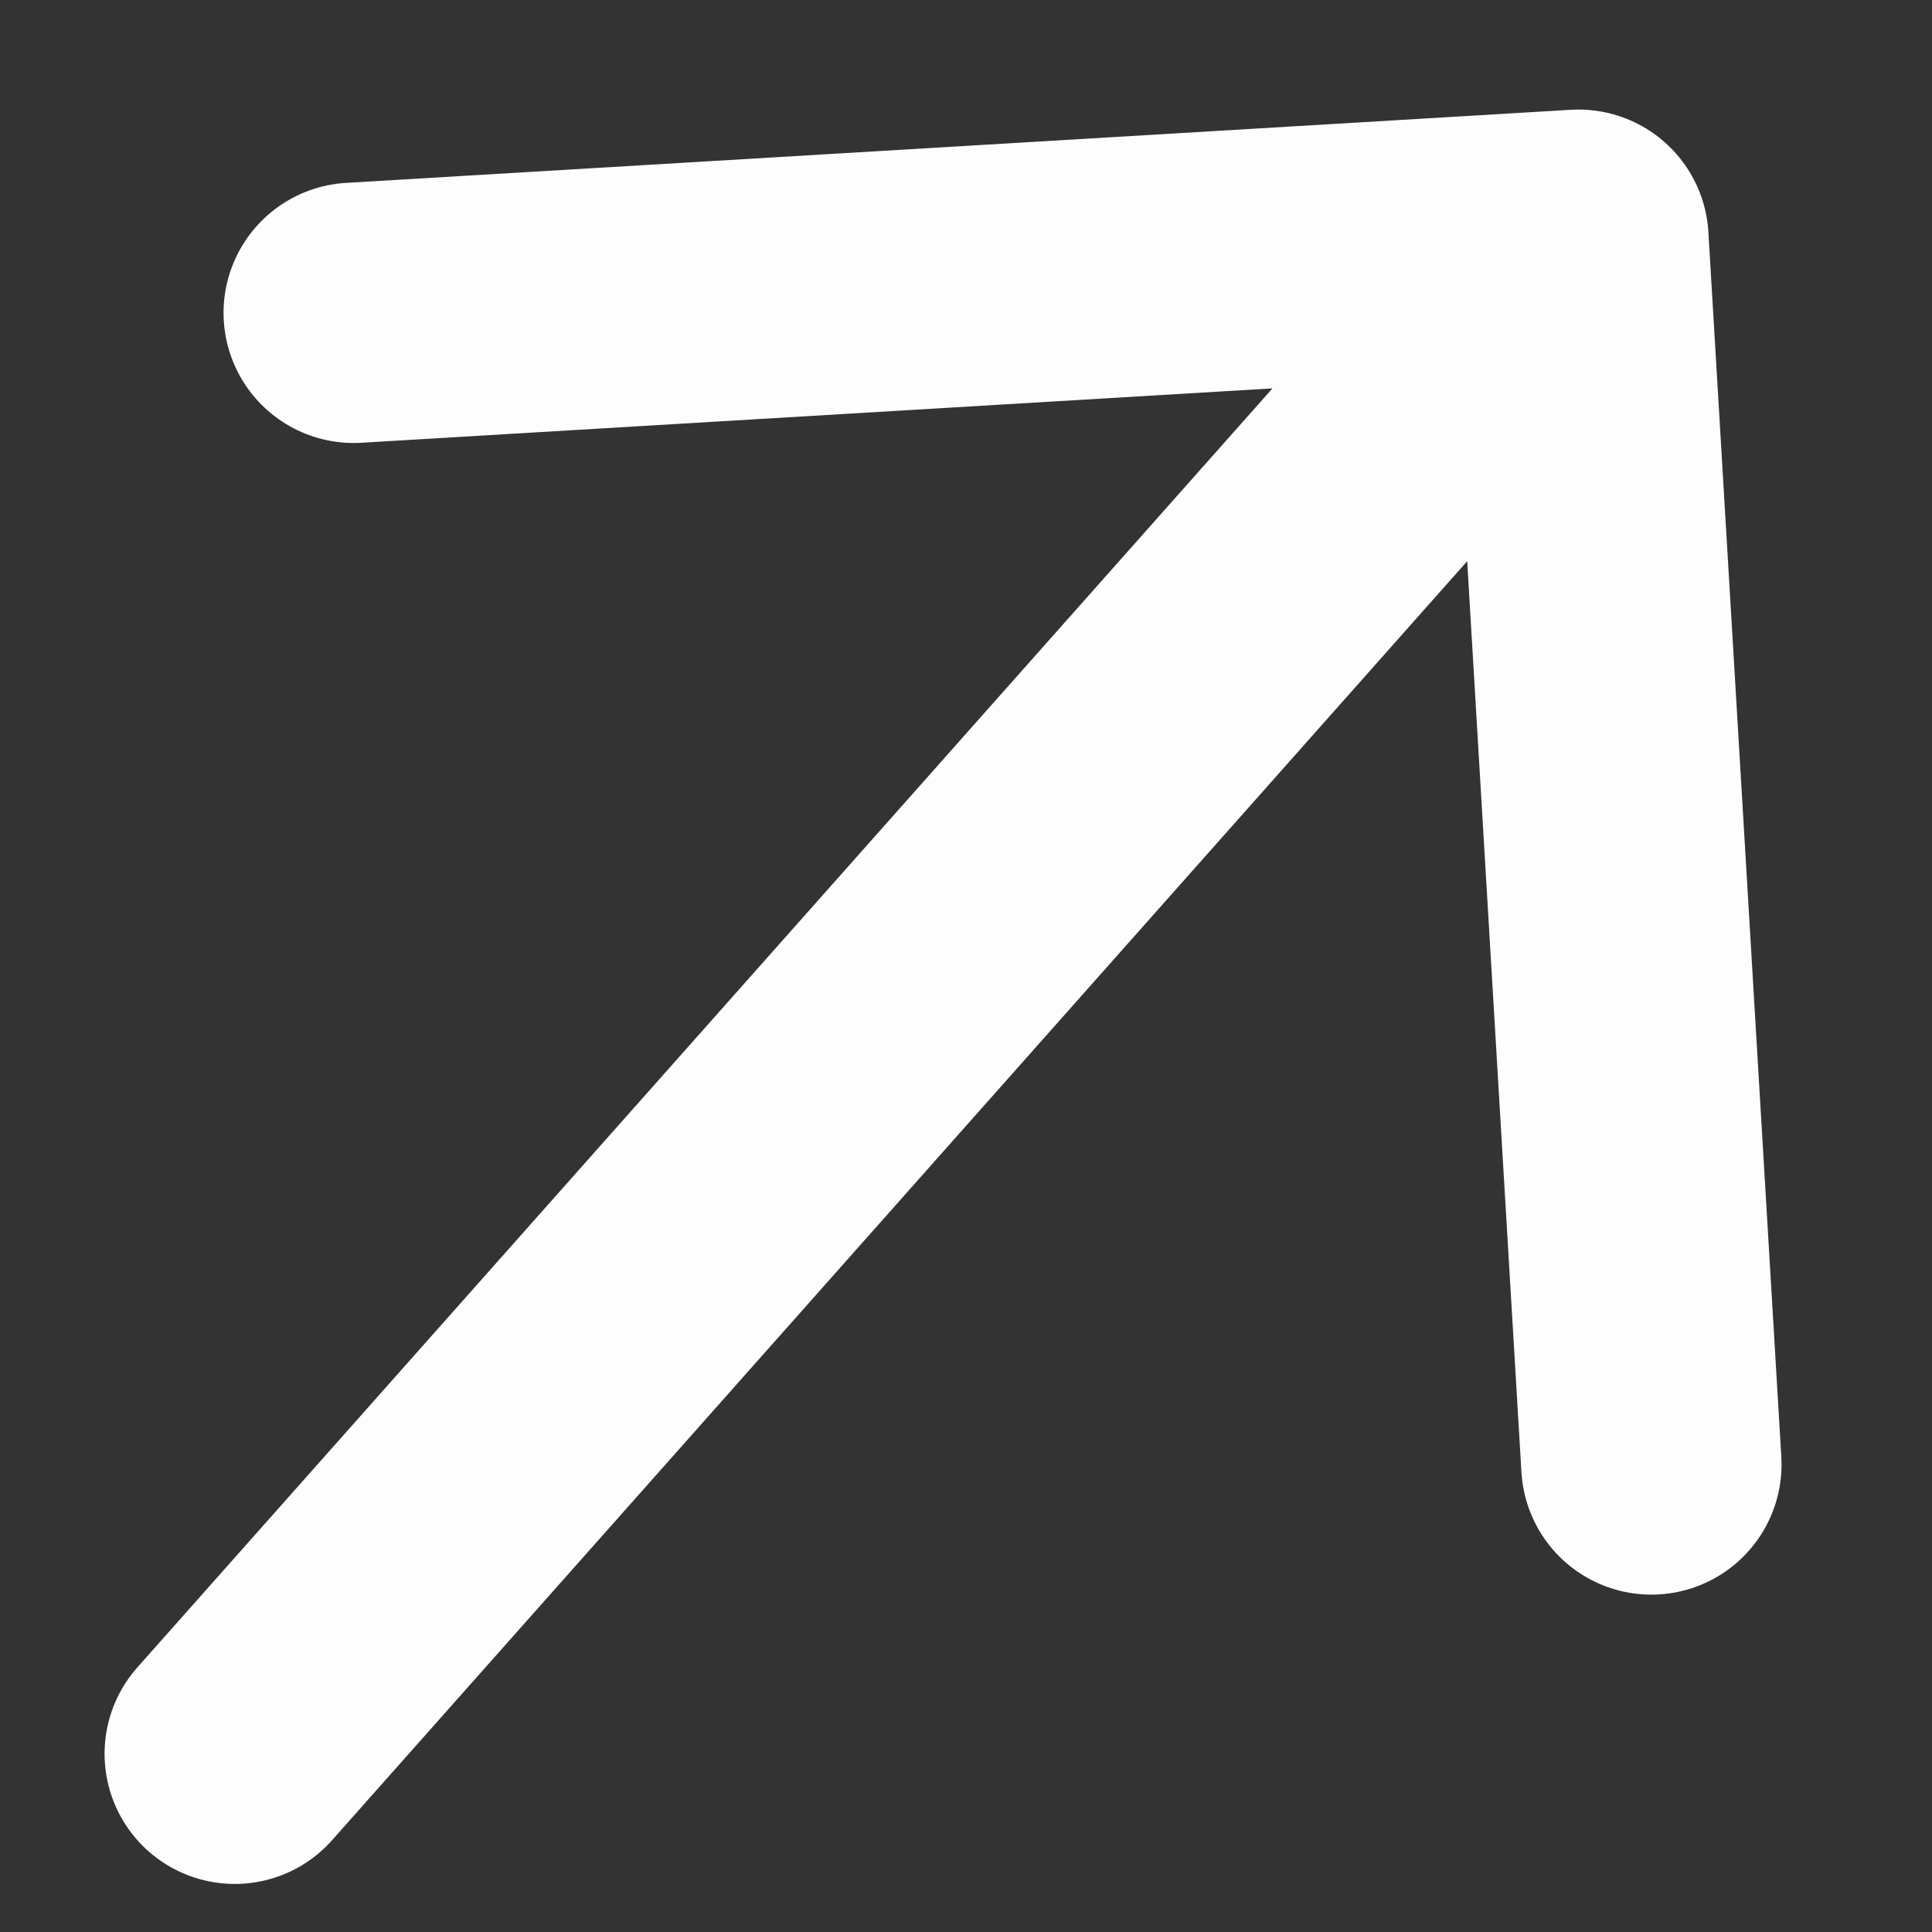 <svg width="12" height="12" viewBox="0 0 12 12" fill="none"
  xmlns="http://www.w3.org/2000/svg">
  <rect x="0" y="0" width="12" height="12" fill="#333333" stroke="none"/>
  <path d="M9.804 1.489L10.257 9.096M9.804 1.489L2.197 1.943M9.804 1.489L1.458 10.893" stroke="#FDFDFD" stroke-width="1.617" stroke-linecap="round" stroke-linejoin="round"/>
</svg>
